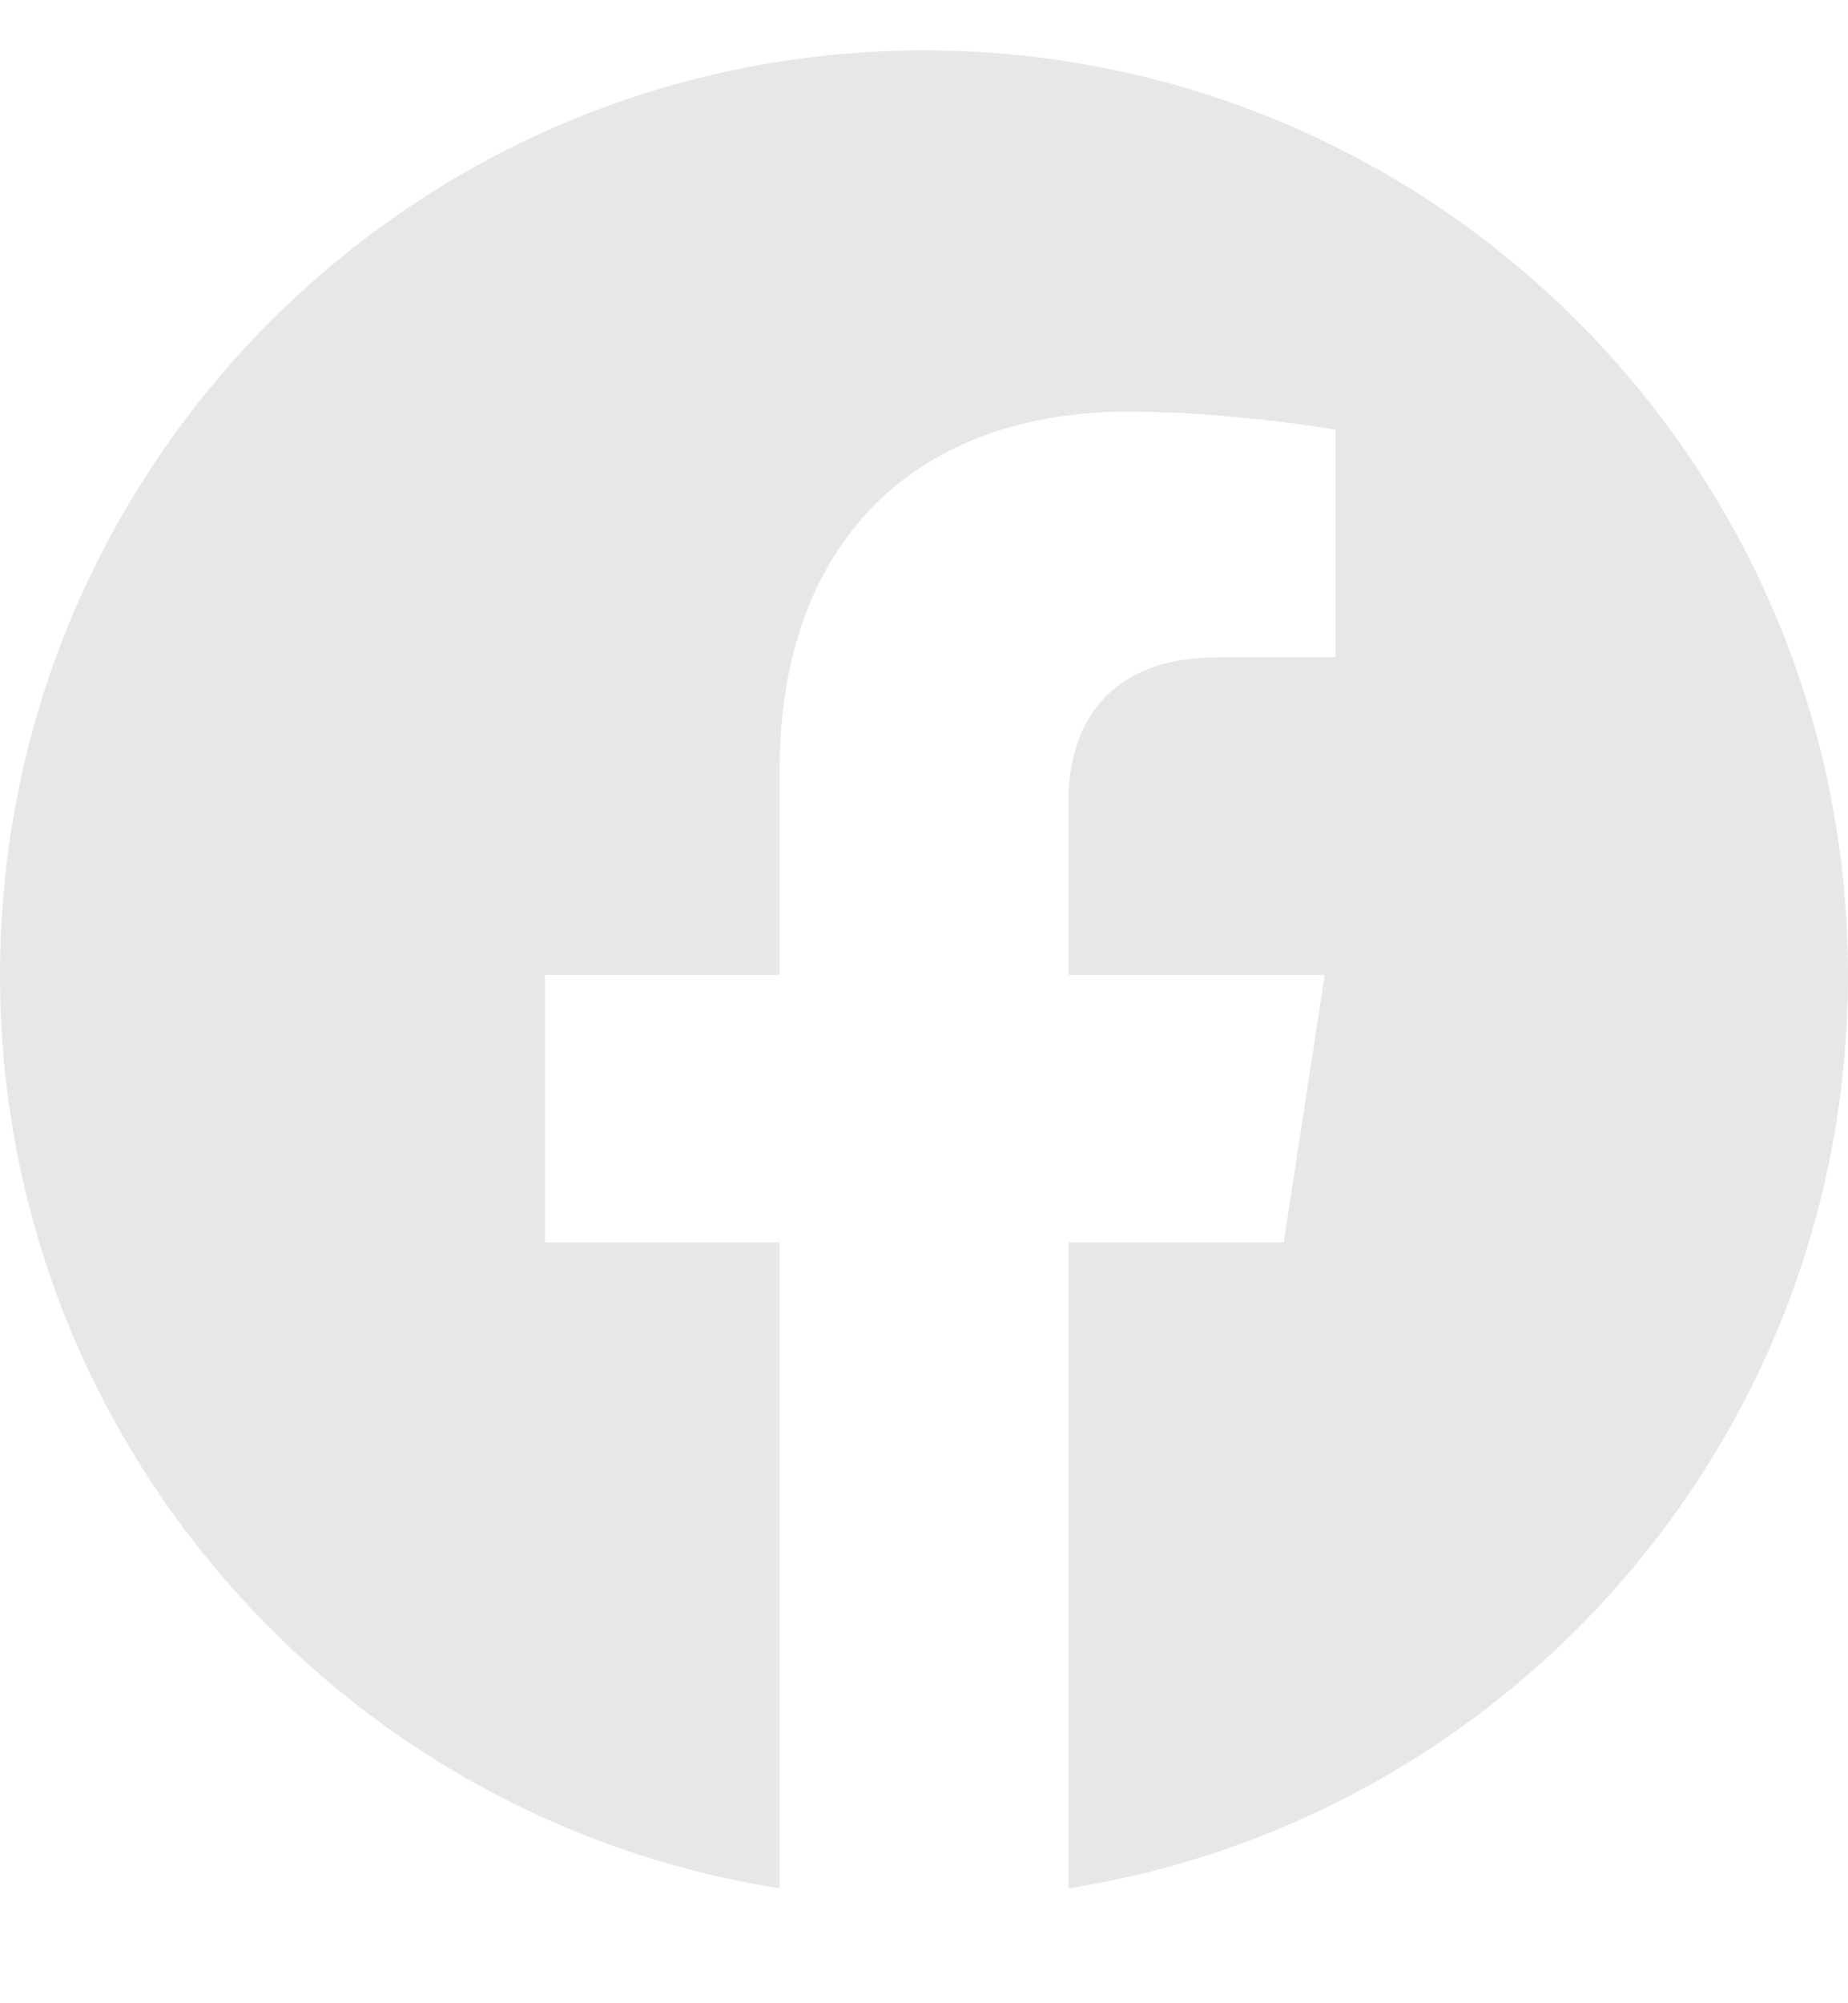 <?xml version="1.0" encoding="UTF-8"?> <svg xmlns="http://www.w3.org/2000/svg" width="12" height="13" viewBox="0 0 12 13" fill="none"><g clip-path="url(#clip0_2337_31731)"><path d="M12 6.327C12 3.013 9.314 0.327 6 0.327C2.686 0.327 0 3.013 0 6.327C0 9.322 2.194 11.804 5.062 12.254V8.062H3.539V6.327H5.062V5.005C5.062 3.502 5.958 2.671 7.329 2.671C7.985 2.671 8.672 2.788 8.672 2.788V4.265H7.915C7.17 4.265 6.938 4.727 6.938 5.202V6.327H8.602L8.336 8.062H6.938V12.254C9.806 11.804 12 9.322 12 6.327Z" fill="#E7E7E7"></path></g><defs><clipPath id="clip0_2337_31731"><rect width="12" height="12" fill="white" transform="translate(0 0.327)"></rect></clipPath></defs></svg> 